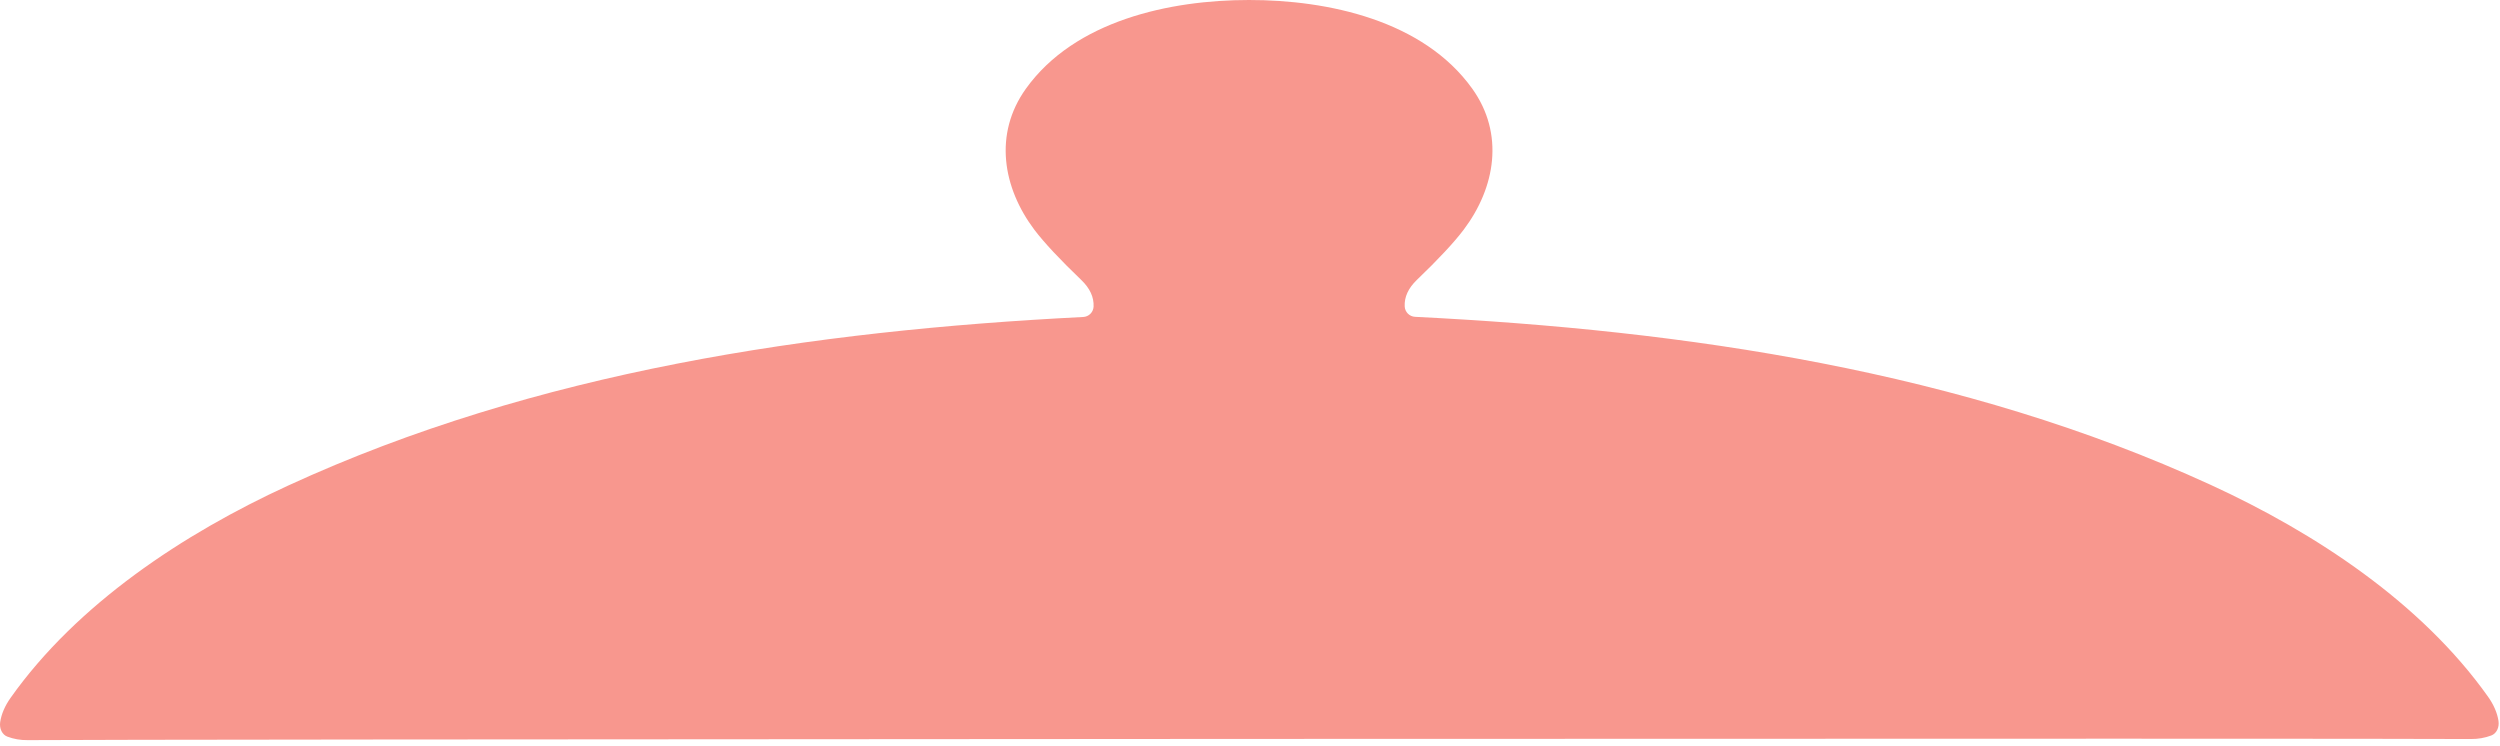 <?xml version="1.0" encoding="utf-8"?>
<svg xmlns="http://www.w3.org/2000/svg" fill="none" height="100%" overflow="visible" preserveAspectRatio="none" style="display: block;" viewBox="0 0 392 117" width="100%">
<path d="M195.839 1.75908e-05C208.239 -0.009 223.175 3.195 230.842 13.893C235.913 20.97 234.498 29.393 229.505 36.019C227.988 38.027 225.542 40.65 222.167 43.886C220.819 45.182 220.182 46.572 220.257 48.054C220.278 48.477 220.456 48.878 220.756 49.178C221.056 49.479 221.457 49.656 221.881 49.678C264.403 51.796 307.698 58.161 346.574 75.997C363.046 83.551 379.683 94.527 390.121 109.237C391.018 110.504 391.565 111.769 391.762 113.031C391.839 113.531 391.768 114.033 391.562 114.451C391.357 114.868 391.028 115.177 390.633 115.324C389.632 115.7 388.575 115.885 387.464 115.879C377.831 115.816 313.973 115.81 195.892 115.862C77.815 115.92 13.961 115.983 4.328 116.053C3.217 116.065 2.16 115.882 1.159 115.506C0.764 115.359 0.436 115.05 0.23 114.633C0.024 114.215 -0.046 113.714 0.03 113.213C0.221 111.952 0.765 110.687 1.662 109.419C12.091 94.701 28.711 83.707 45.183 76.136C84.041 58.265 127.328 51.857 169.85 49.703C170.274 49.682 170.675 49.505 170.975 49.205C171.275 48.904 171.453 48.504 171.474 48.08C171.543 46.598 170.904 45.208 169.555 43.912C166.18 40.676 163.731 38.056 162.209 36.053C157.216 29.428 155.792 21.005 160.854 13.919C168.513 3.222 183.44 1.75908e-05 195.839 1.75908e-05Z" fill="#F8978E" id="Vector"/>
</svg>